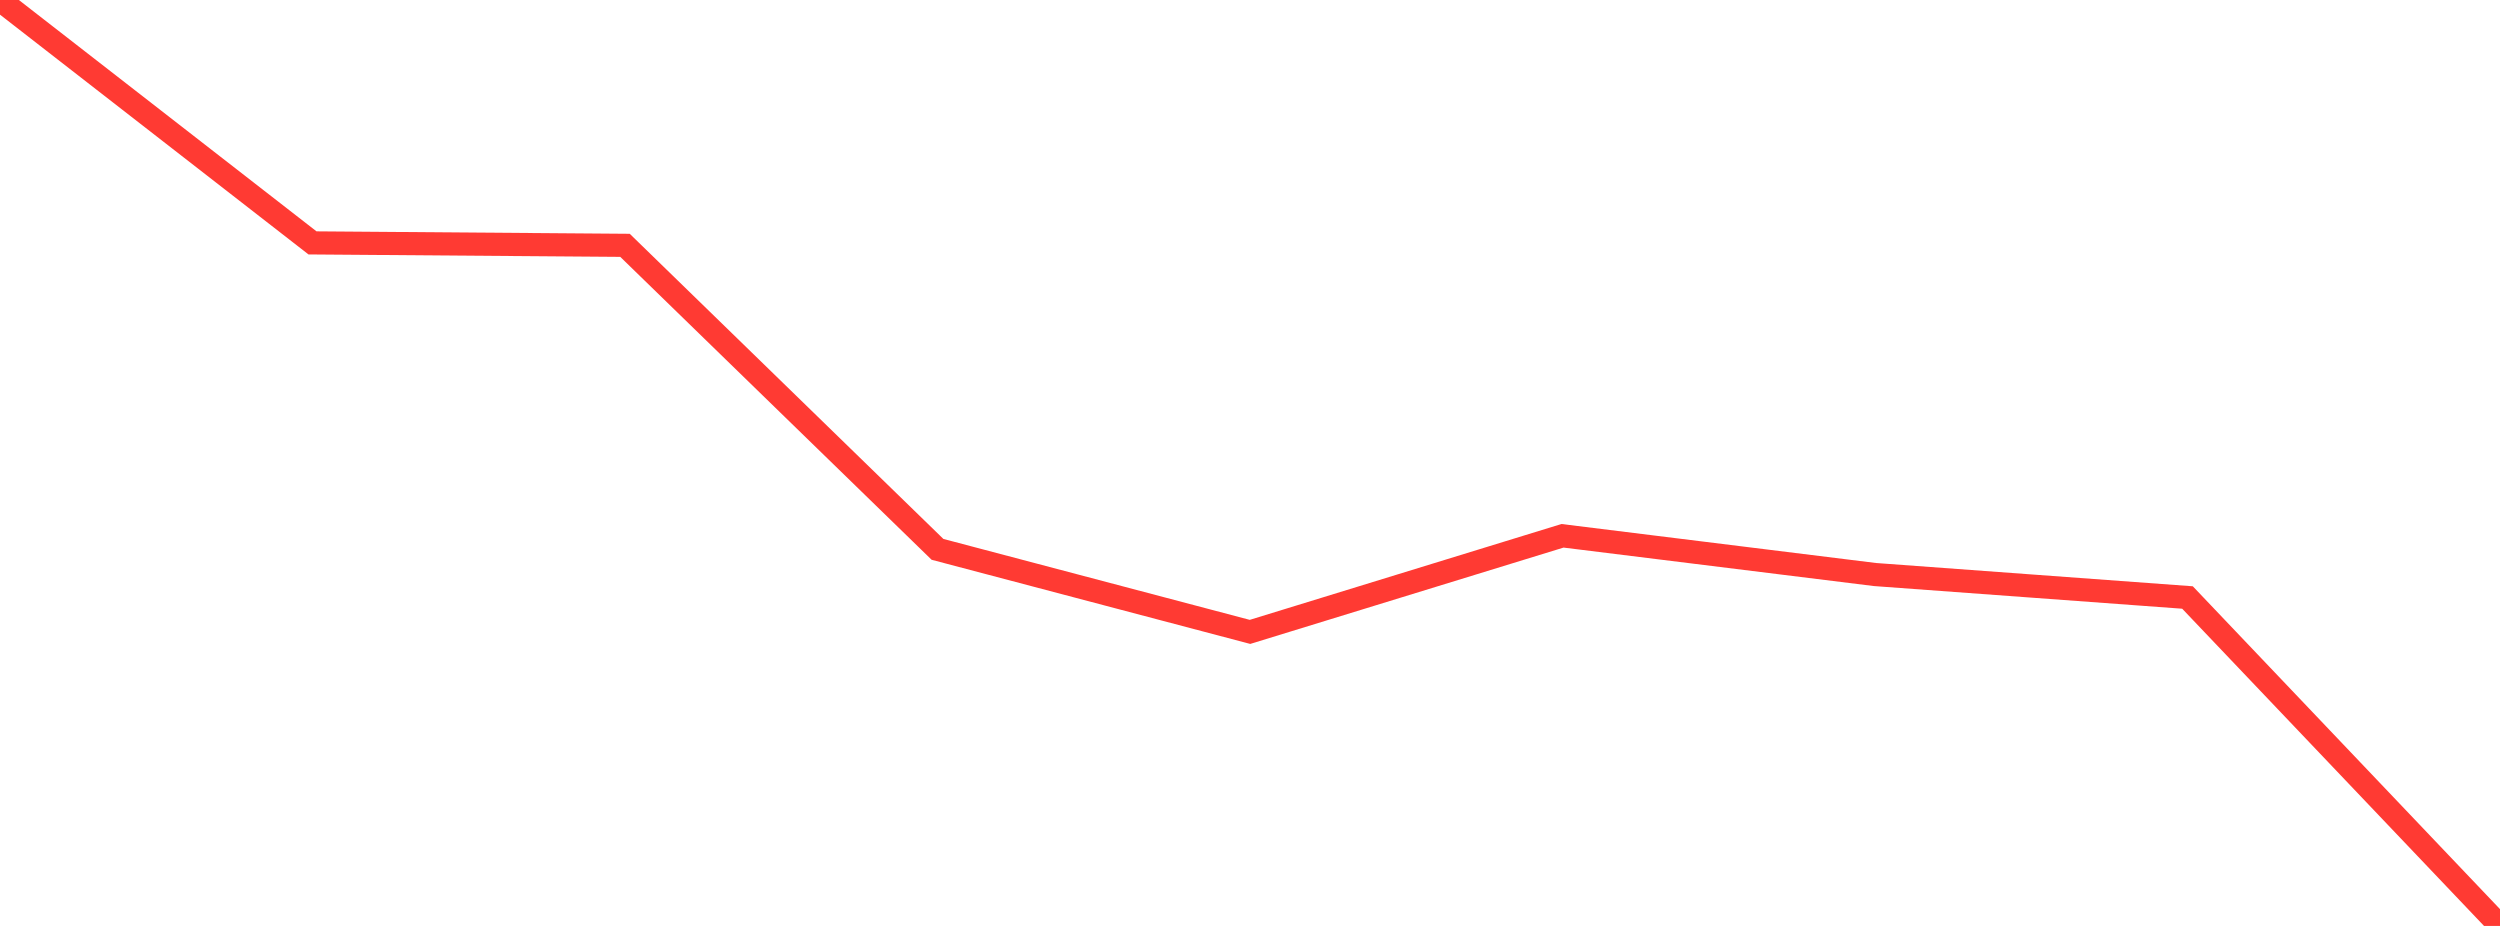 <?xml version="1.0" standalone="no"?>
<!DOCTYPE svg PUBLIC "-//W3C//DTD SVG 1.1//EN" "http://www.w3.org/Graphics/SVG/1.1/DTD/svg11.dtd">

<svg width="135" height="50" viewBox="0 0 135 50" preserveAspectRatio="none" 
  xmlns="http://www.w3.org/2000/svg"
  xmlns:xlink="http://www.w3.org/1999/xlink">


<polyline points="0.0, 0.0 16.875, 13.116 33.75, 13.248 50.625, 29.665 67.5, 34.122 84.375, 28.933 101.25, 31.025 118.125, 32.265 135.0, 50.0" fill="none" stroke="#ff3a33" stroke-width="1.25"/>

</svg>